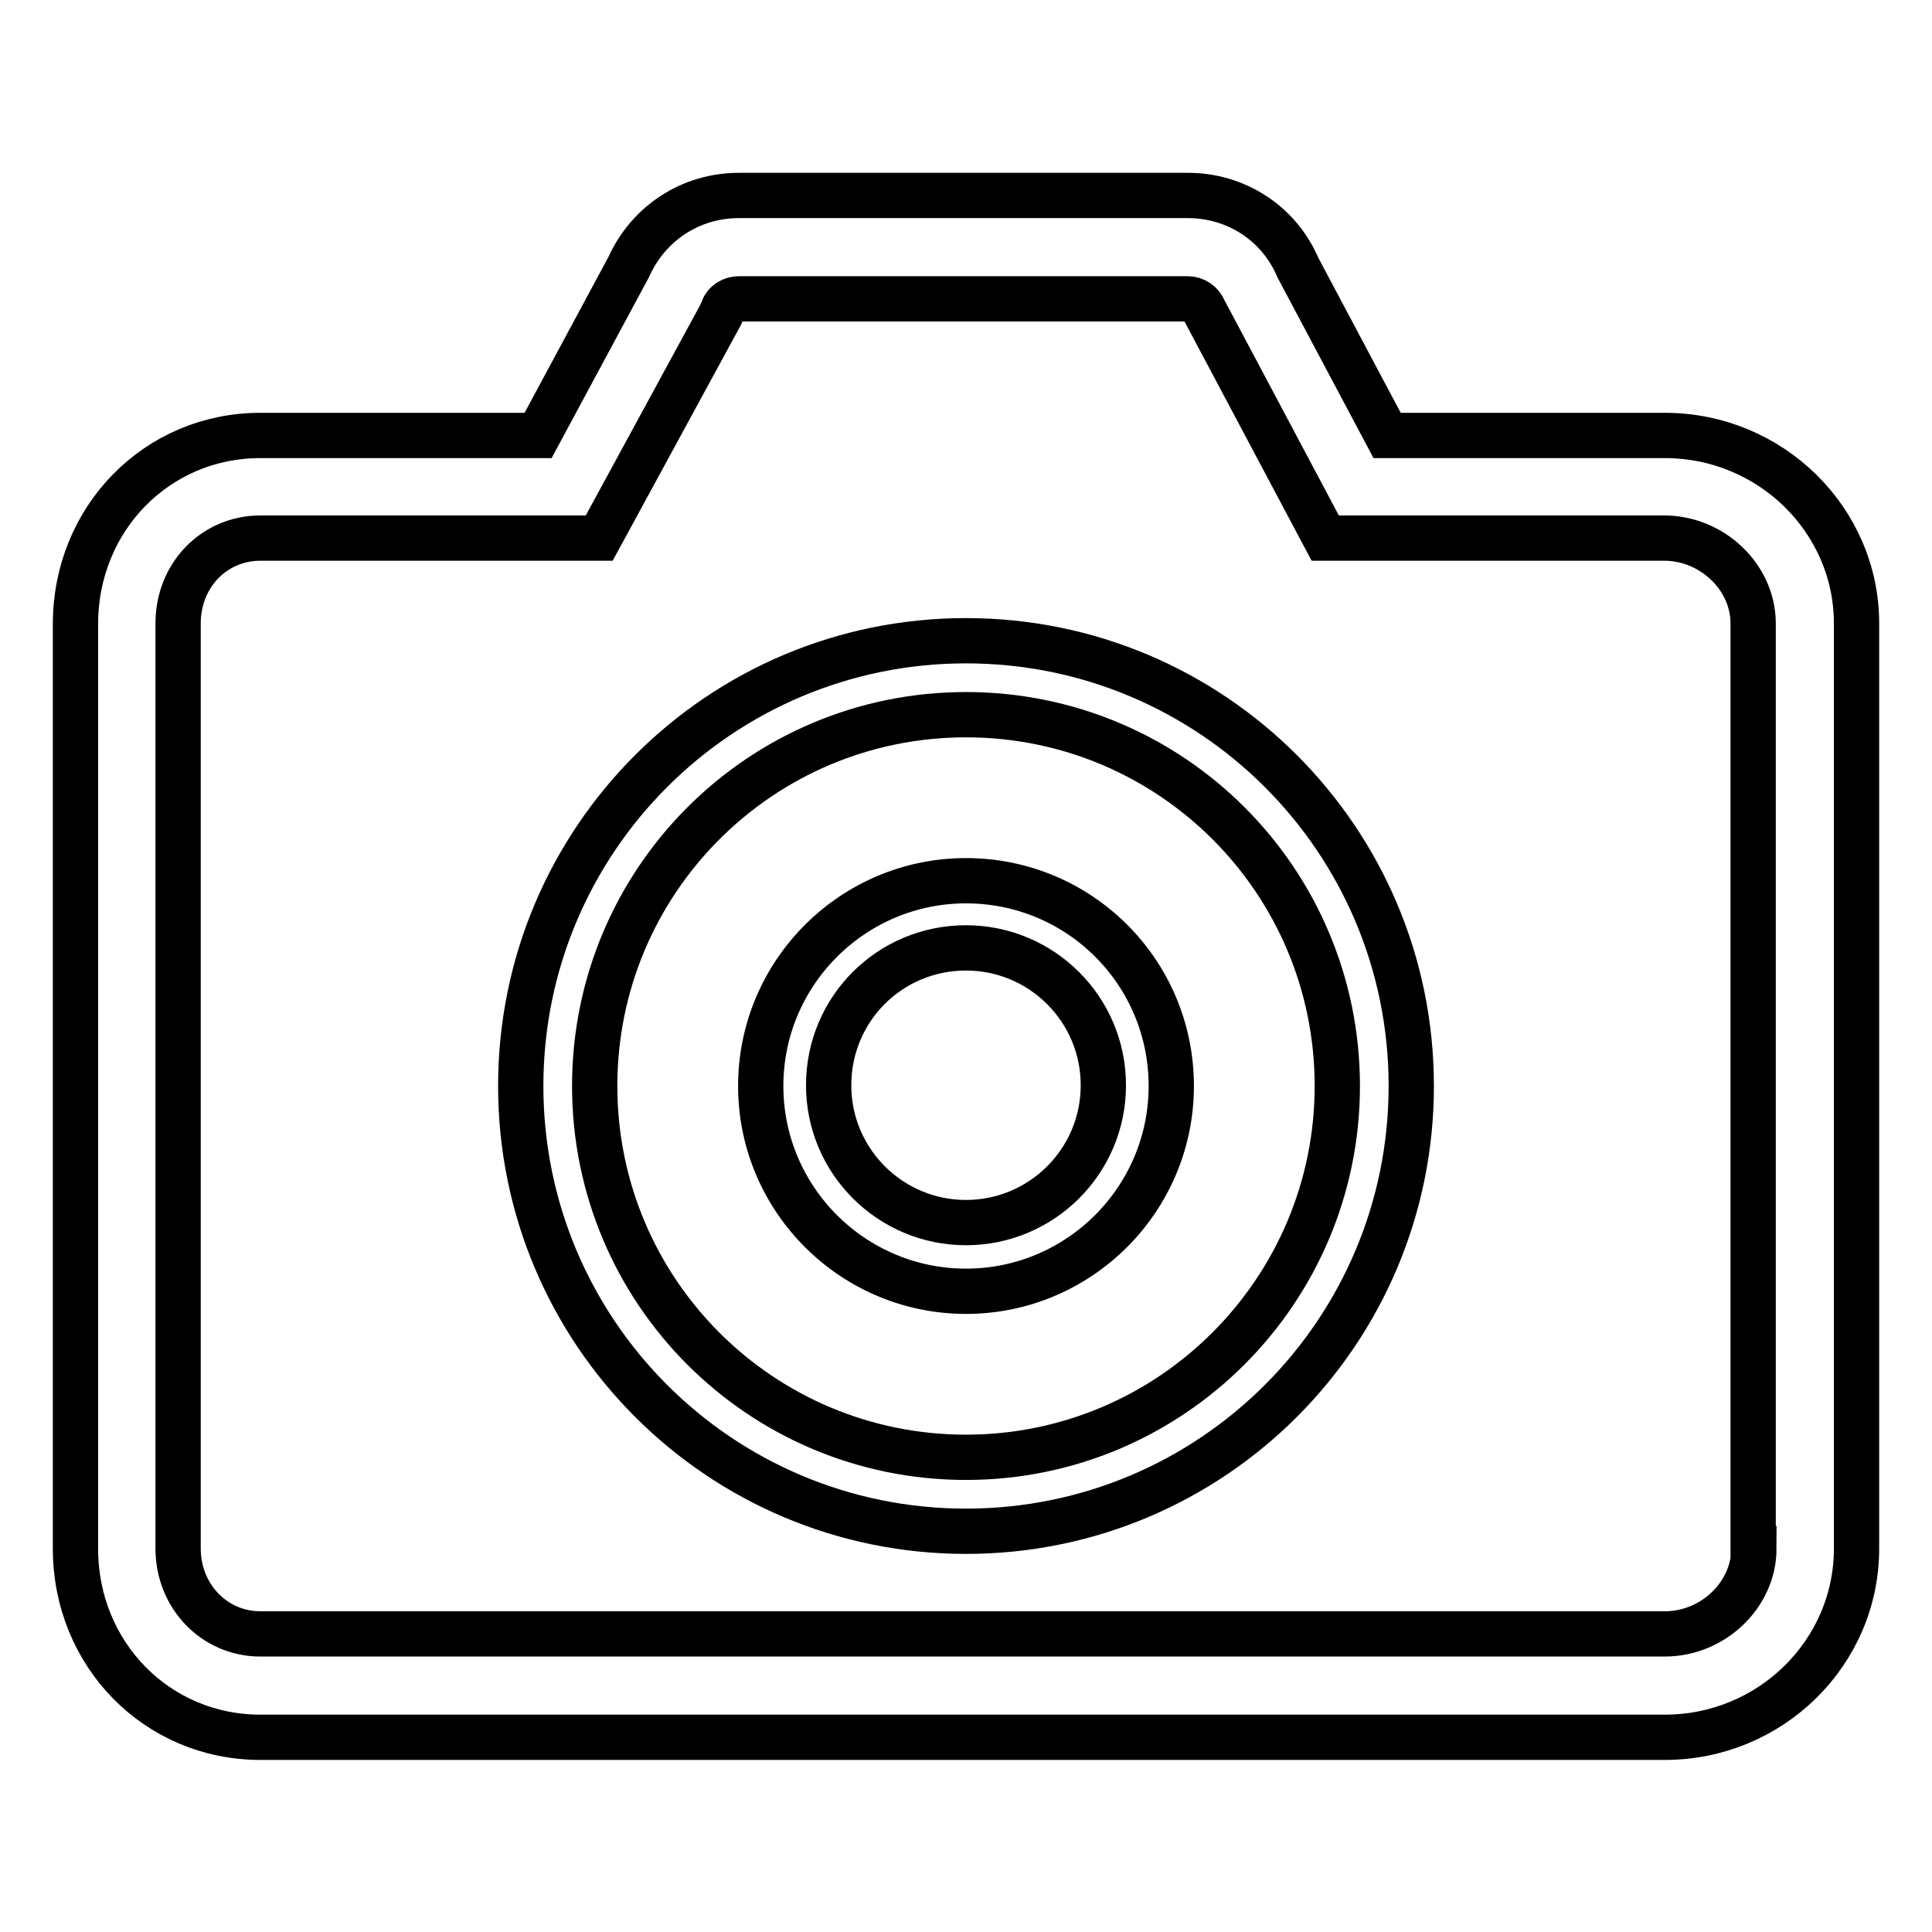 <?xml version="1.0" encoding="utf-8"?>
<!-- Svg Vector Icons : http://www.onlinewebfonts.com/icon -->
<!DOCTYPE svg PUBLIC "-//W3C//DTD SVG 1.1//EN" "http://www.w3.org/Graphics/SVG/1.1/DTD/svg11.dtd">
<svg version="1.1" xmlns="http://www.w3.org/2000/svg" xmlns:xlink="http://www.w3.org/1999/xlink" x="0px" y="0px" viewBox="0 0 256 256" enable-background="new 0 0 256 256" xml:space="preserve">
<g> <path stroke-width="6" fill-opacity="0" stroke="#000000"  d="M128,84.9c-32.6,0-59,26.4-59,59c0,32.6,26.4,59,59,59c32.6,0,59-26.4,59-59C187,111.3,160.6,84.9,128,84.9 z M128,193.1c-27.2,0-49.2-22-49.2-49.2c0-27.2,22-49.2,49.2-49.2c27.2,0,49.2,22,49.2,49.2C177.2,171,155.2,193.1,128,193.1z  M220.6,57.7h-36.8L172,35.5c-2.5-5.9-8.2-9.6-14.6-9.6H97.9c-6.4,0-12,3.7-14.6,9.5L71.3,57.7H34.5c-13.7,0-24.5,11-24.5,25v122.5 c0,14,10.8,25,24.5,25h186.1c14,0,25.4-11.2,25.4-25V82.6C246,68.9,234.6,57.7,220.6,57.7z M232.4,205.2c0,6.1-5.4,11.3-11.8,11.3 H34.5c-6.1,0-10.9-5-10.9-11.3V82.6c0-6.4,4.8-11.3,10.9-11.3h44.9l16.1-29.6l0.3-0.7c0.3-0.9,1.2-1.4,2.1-1.4h59.5 c0.9,0,1.8,0.6,2.1,1.4l16.1,30.3h44.9c6.4,0,11.8,5.2,11.8,11.3V205.2L232.4,205.2z M128,116.7c-15,0-27.2,12.2-27.2,27.2 c0,15,12.2,27.2,27.2,27.2c15,0,27.2-12.2,27.2-27.2C155.2,128.8,143,116.7,128,116.7z M128,162c-10,0-18.2-8.1-18.2-18.2 s8.1-18.2,18.2-18.2c10,0,18.2,8.1,18.2,18.2S138,162,128,162z"/></g>
</svg>